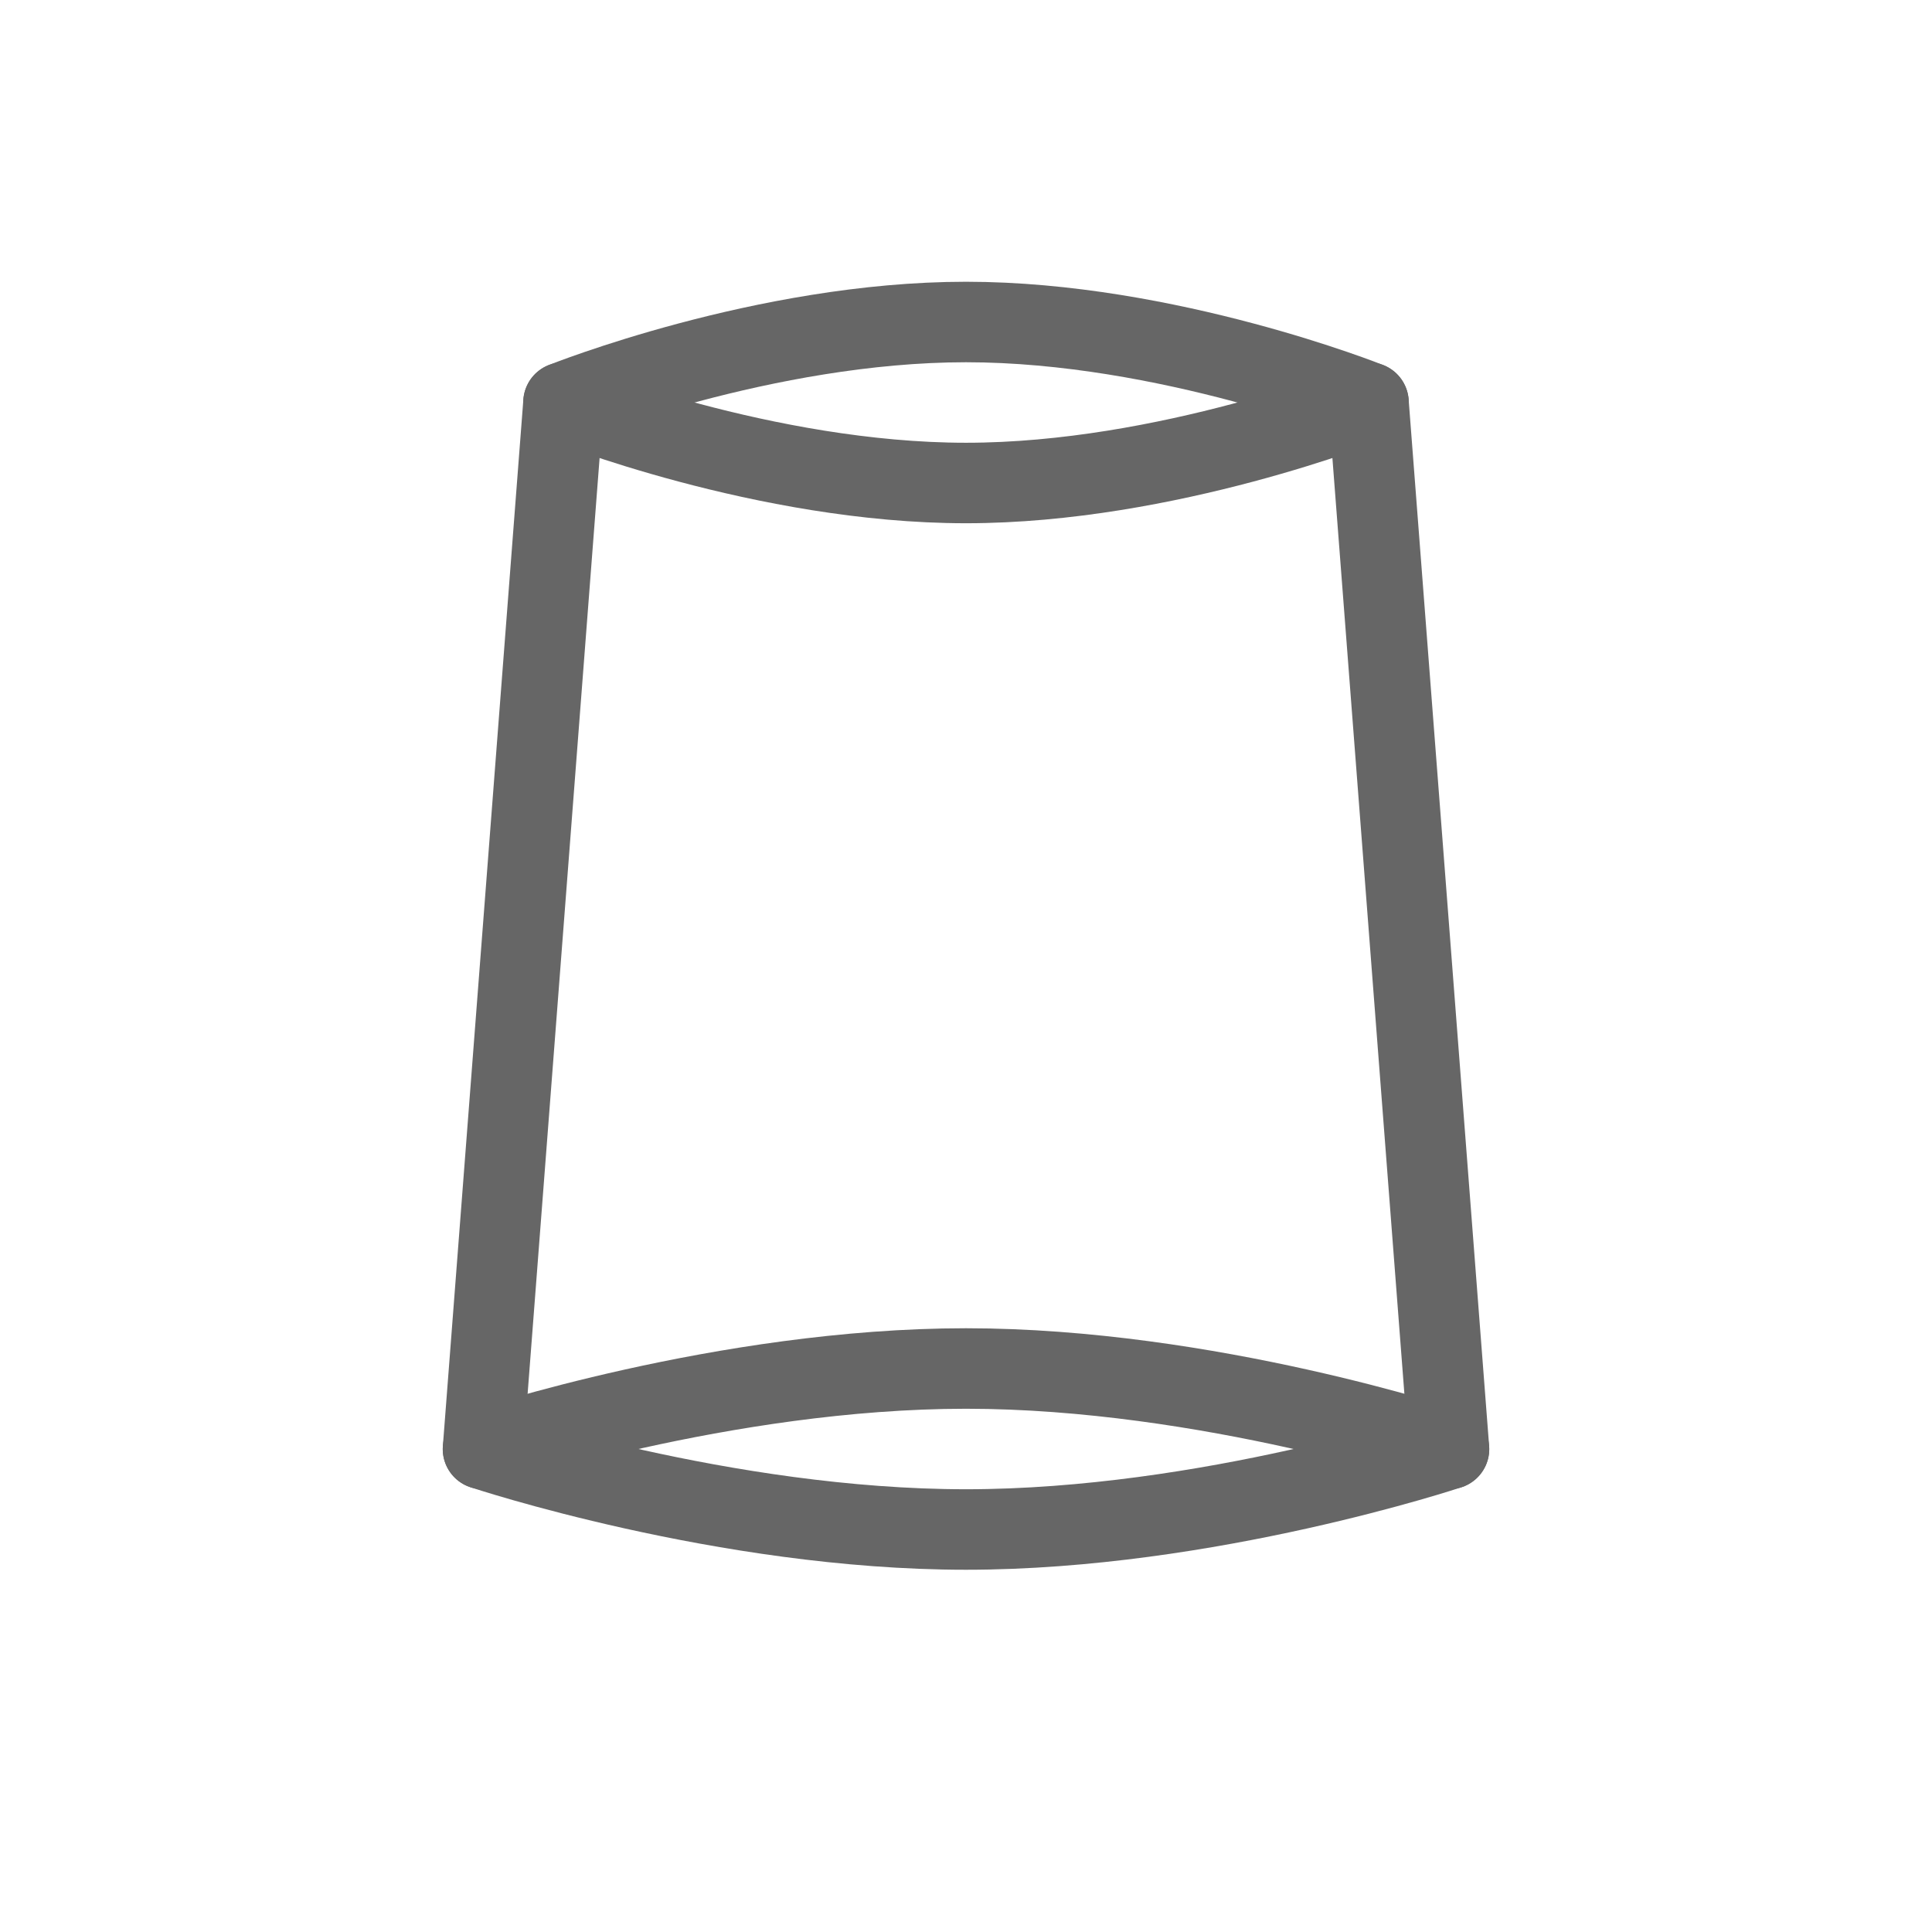 <svg xmlns="http://www.w3.org/2000/svg" viewBox="0 0 48 48">
  <path 
    fill="none"
    stroke="#666666"
    stroke-width="2"
    stroke-linecap="round"
    stroke-linejoin="round"
    d="M14 10 C14 10 19 8 24 8 C29 8 34 10 34 10 L36 36 C36 36 30 38 24 38 C18 38 12 36 12 36 L14 10"
  />
  <path 
    fill="none"
    stroke="#666666"
    stroke-width="2"
    stroke-linecap="round"
    stroke-linejoin="round"
    d="M12 36 C12 36 18 34 24 34 C30 34 36 36 36 36"
  />
  <path 
    fill="none"
    stroke="#666666"
    stroke-width="2"
    stroke-linecap="round"
    stroke-linejoin="round"
    d="M14 10 C14 10 19 12 24 12 C29 12 34 10 34 10"
  />
</svg>